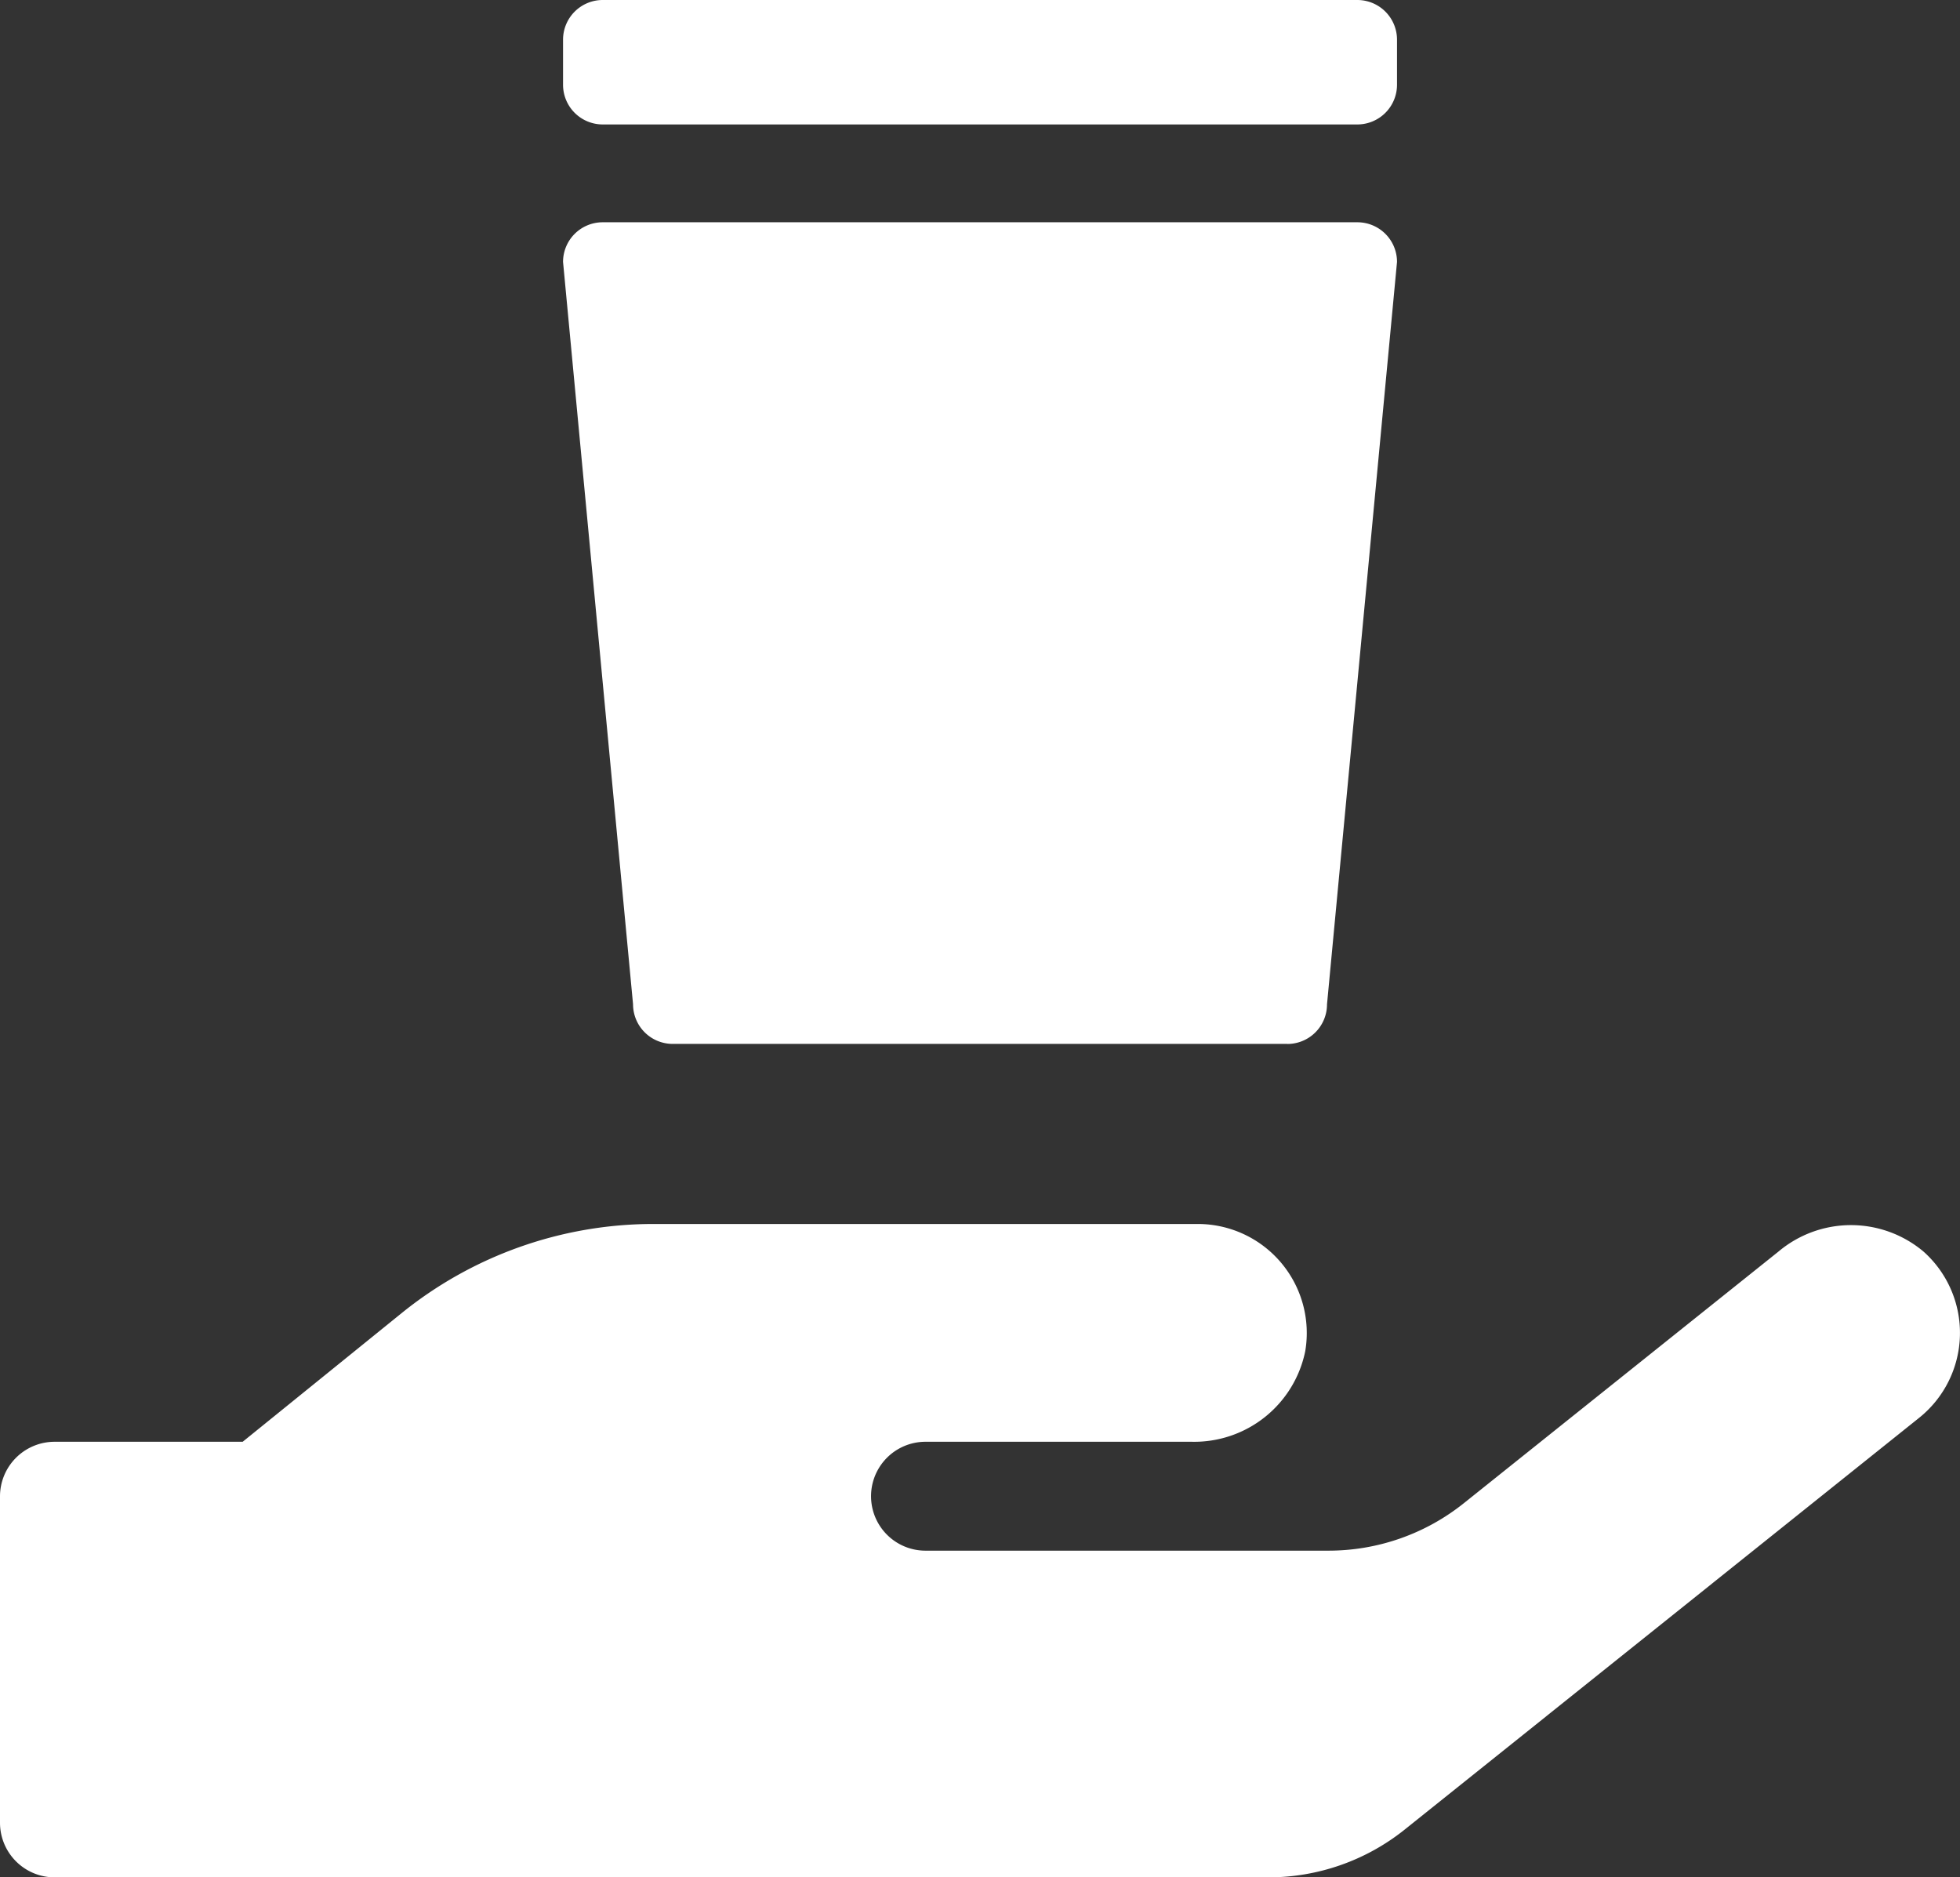 <svg xmlns="http://www.w3.org/2000/svg" xmlns:xlink="http://www.w3.org/1999/xlink" width="31.5" height="30.169" viewBox="0 0 31.5 30.169">
  <rect x="0" y="0" width="31.5" height="30.169" fill="#333333" stroke="none"/>
  <defs>
    <clipPath id="clip-path">
      <rect id="Rechteck_17" data-name="Rechteck 17" width="13.403" height="16.776" fill="#fff"/>
    </clipPath>
  </defs>
  <g id="icon-offer" transform="translate(-873.26 -2501.331)">
    <path id="Icon_awesome-hand-holding" data-name="Icon awesome-hand-holding" d="M30.913,22.943a1.81,1.81,0,0,0-2.33,0l-5.053,4.041a3.481,3.481,0,0,1-2.187.766H14.874a.875.875,0,1,1,0-1.75h4.282a1.821,1.821,0,0,0,1.821-1.455A1.752,1.752,0,0,0,19.249,22.5H10.5a6.436,6.436,0,0,0-4.052,1.438L3.9,26H.875A.878.878,0,0,0,0,26.875v5.25A.878.878,0,0,0,.875,33H20.386a3.5,3.5,0,0,0,2.187-.766l8.268-6.617A1.749,1.749,0,0,0,30.913,22.943Z" transform="translate(873.26 2498.501)" fill="#fff"/>
    <g id="Gruppe_25" data-name="Gruppe 25" transform="translate(882.309 2501.331)">
      <g id="Gruppe_24" data-name="Gruppe 24" transform="translate(0 0)" clip-path="url(#clip-path)">
        <path id="Pfad_10" data-name="Pfad 10" d="M11.641,29.077H1.762a.637.637,0,0,1-.637-.637L0,16.51a.637.637,0,0,1,.637-.637H12.766a.637.637,0,0,1,.637.637L12.278,28.441a.637.637,0,0,1-.637.637" transform="translate(0 -12.301)" fill="#fff"/>
        <path id="Pfad_11" data-name="Pfad 11" d="M12.765,0H.638A.638.638,0,0,0,0,.638v.72A.638.638,0,0,0,.638,2H12.765a.638.638,0,0,0,.638-.638V.638A.638.638,0,0,0,12.765,0" transform="translate(0 0)" fill="#fff"/>
      </g>
    </g>
  </g>
</svg>
